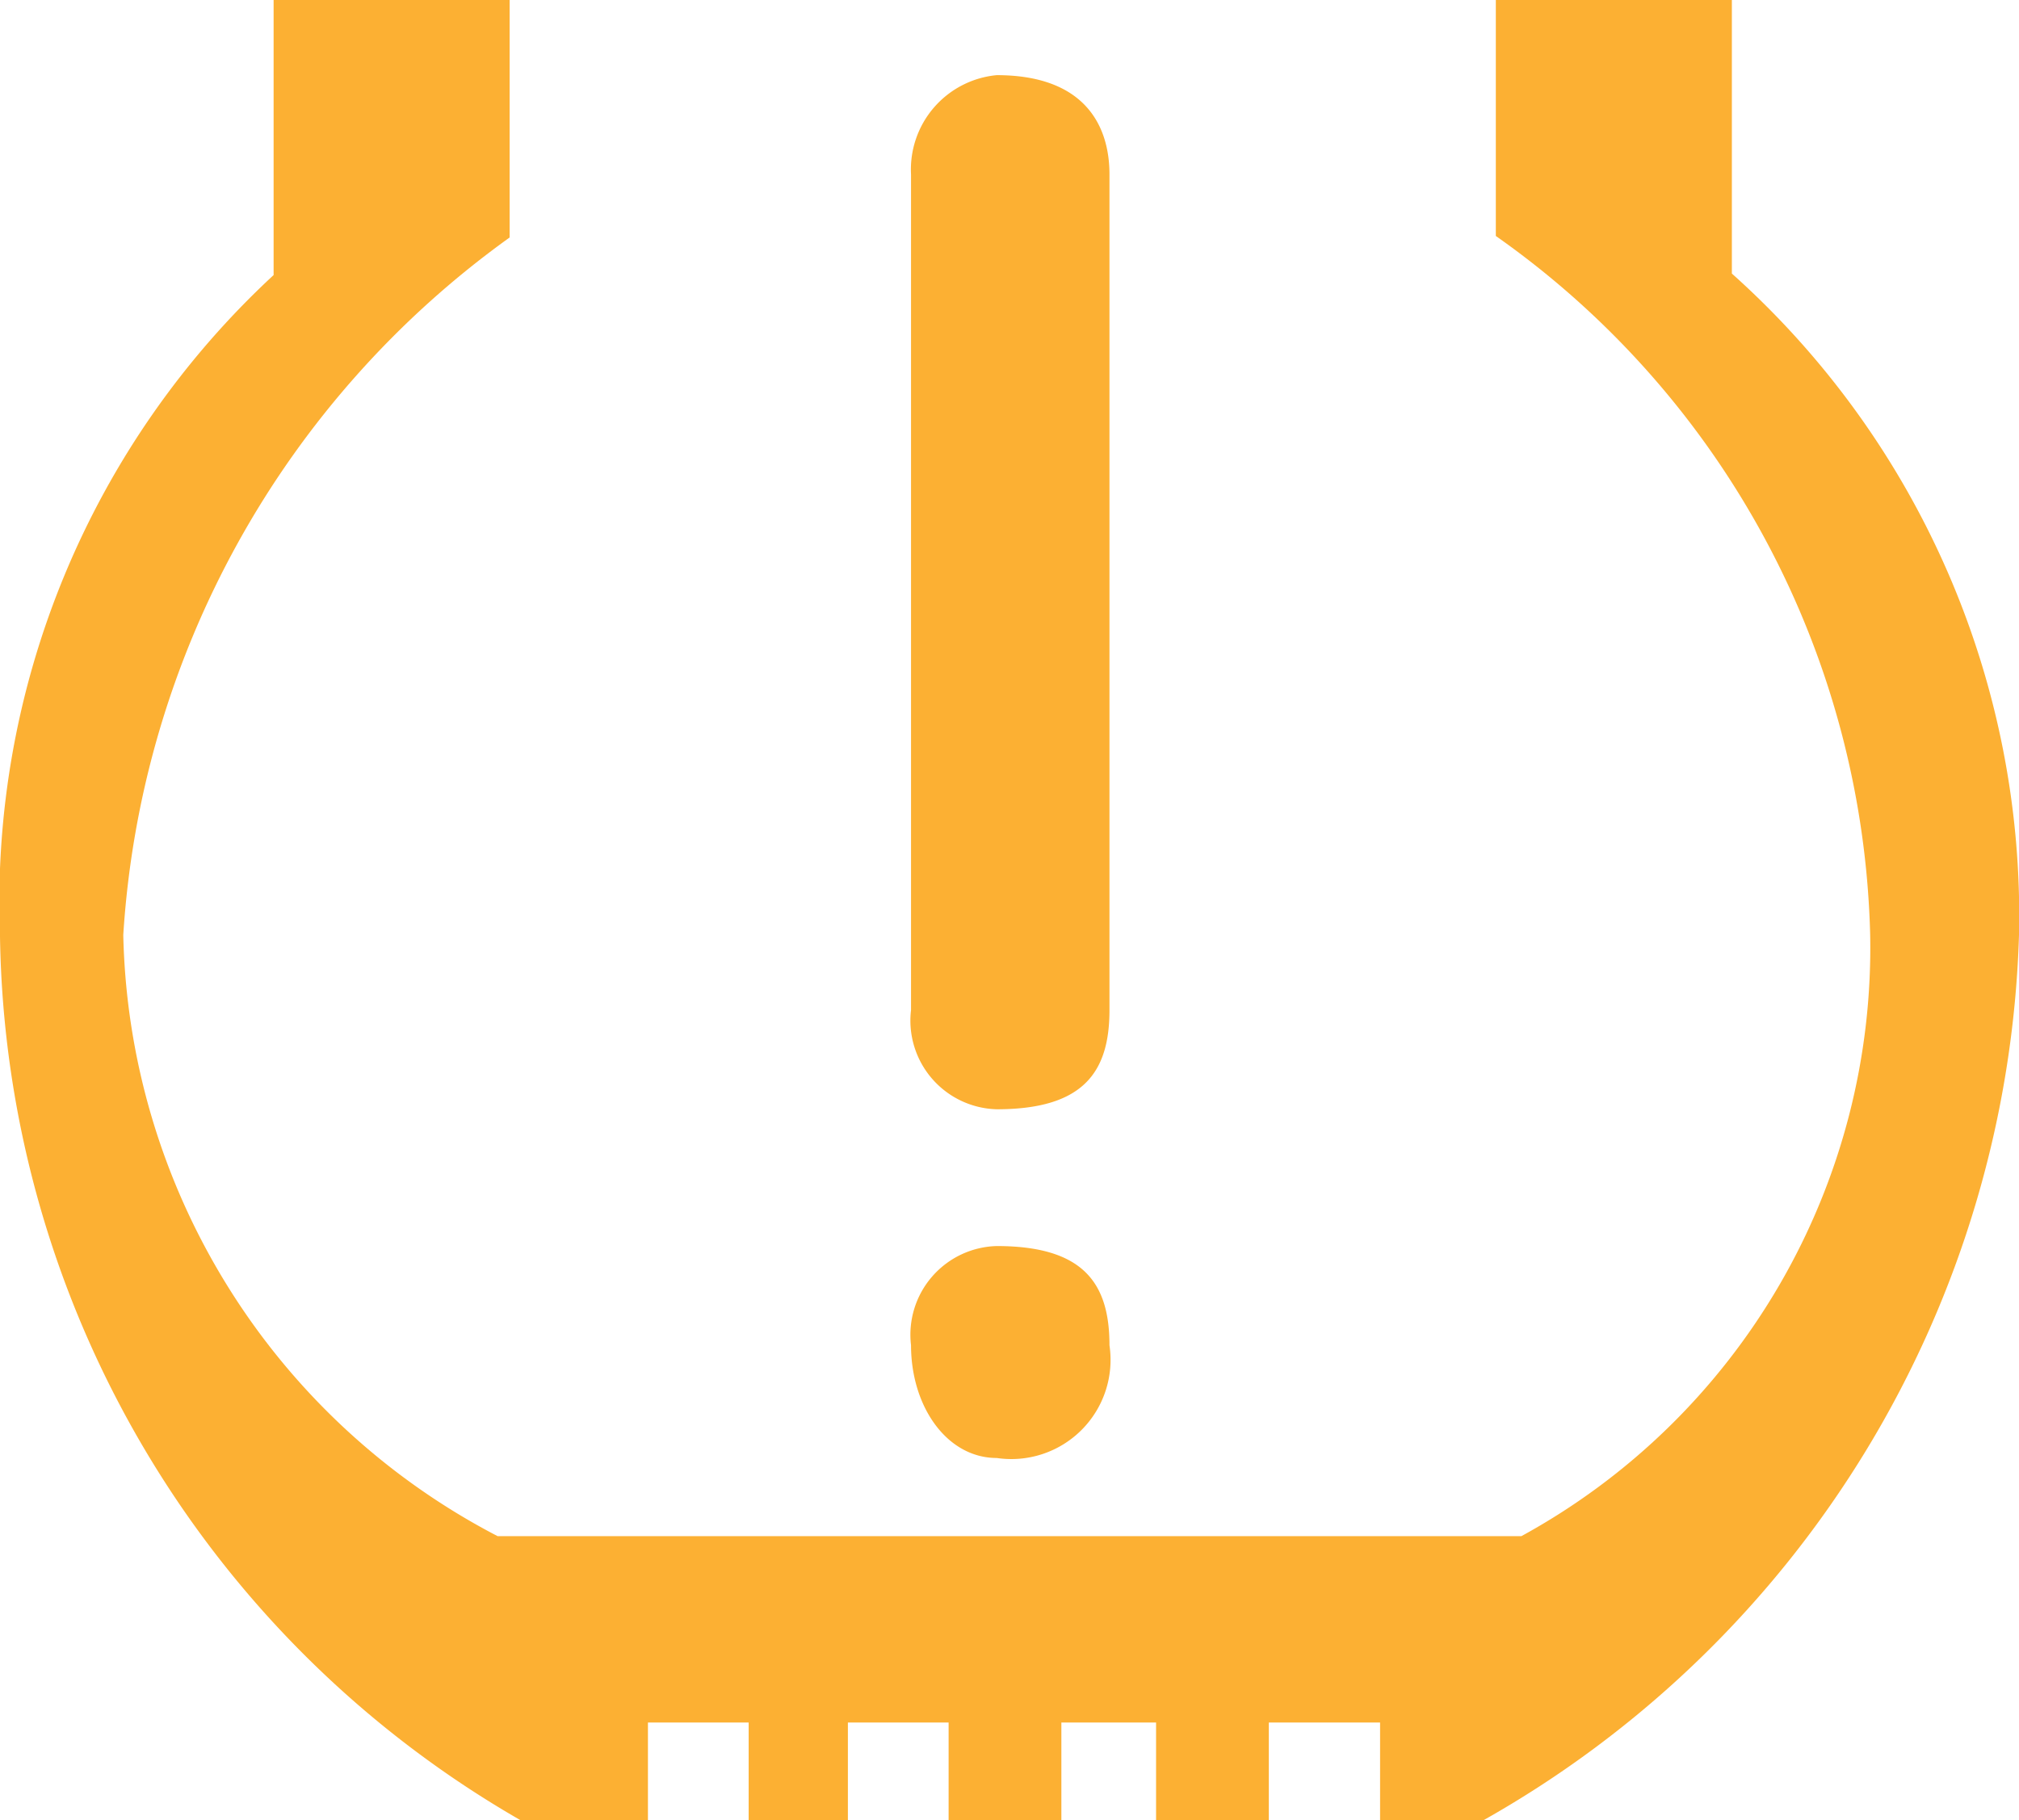 <svg id="Layer_1" data-name="Layer 1" xmlns="http://www.w3.org/2000/svg" viewBox="0 0 13.43 12.11"><defs><style>.cls-1{fill:#fcb033;}</style></defs><title>Common-IP Indicator-TPMS-amber-svg</title><path class="cls-1" d="M71.62,573a4.62,4.62,0,0,1-2.49-4,6.19,6.19,0,0,1,2.57-4.64v-1.58H70.13v1.83a5.69,5.69,0,0,0-1.82,4.4,6.9,6.9,0,0,0,3.48,5.89h.83v-.66h.67v.66h.66v-.66h.67v.66h.75v-.66H76v.66h.75v-.66h.74v.66h.67A7,7,0,0,0,81.74,569a5.73,5.73,0,0,0-1.91-4.4v-1.83H78.26v1.58A5.86,5.86,0,0,1,80.75,569a4.46,4.46,0,0,1-2.32,4h-6.8" transform="translate(-68.31 -562.78)"/><path class="cls-1" d="M74.37,563.94a.63.63,0,0,1,.57-.66c.58,0,.75.33.75.66v5.56c0,.41-.17.66-.75.66a.59.59,0,0,1-.57-.66v-5.56" transform="translate(-68.31 -562.78)"/><path class="cls-1" d="M74.94,571.07c.58,0,.75.25.75.66a.66.66,0,0,1-.75.75c-.33,0-.57-.34-.57-.75a.59.59,0,0,1,.57-.66" transform="translate(-68.31 -562.78)"/></svg>